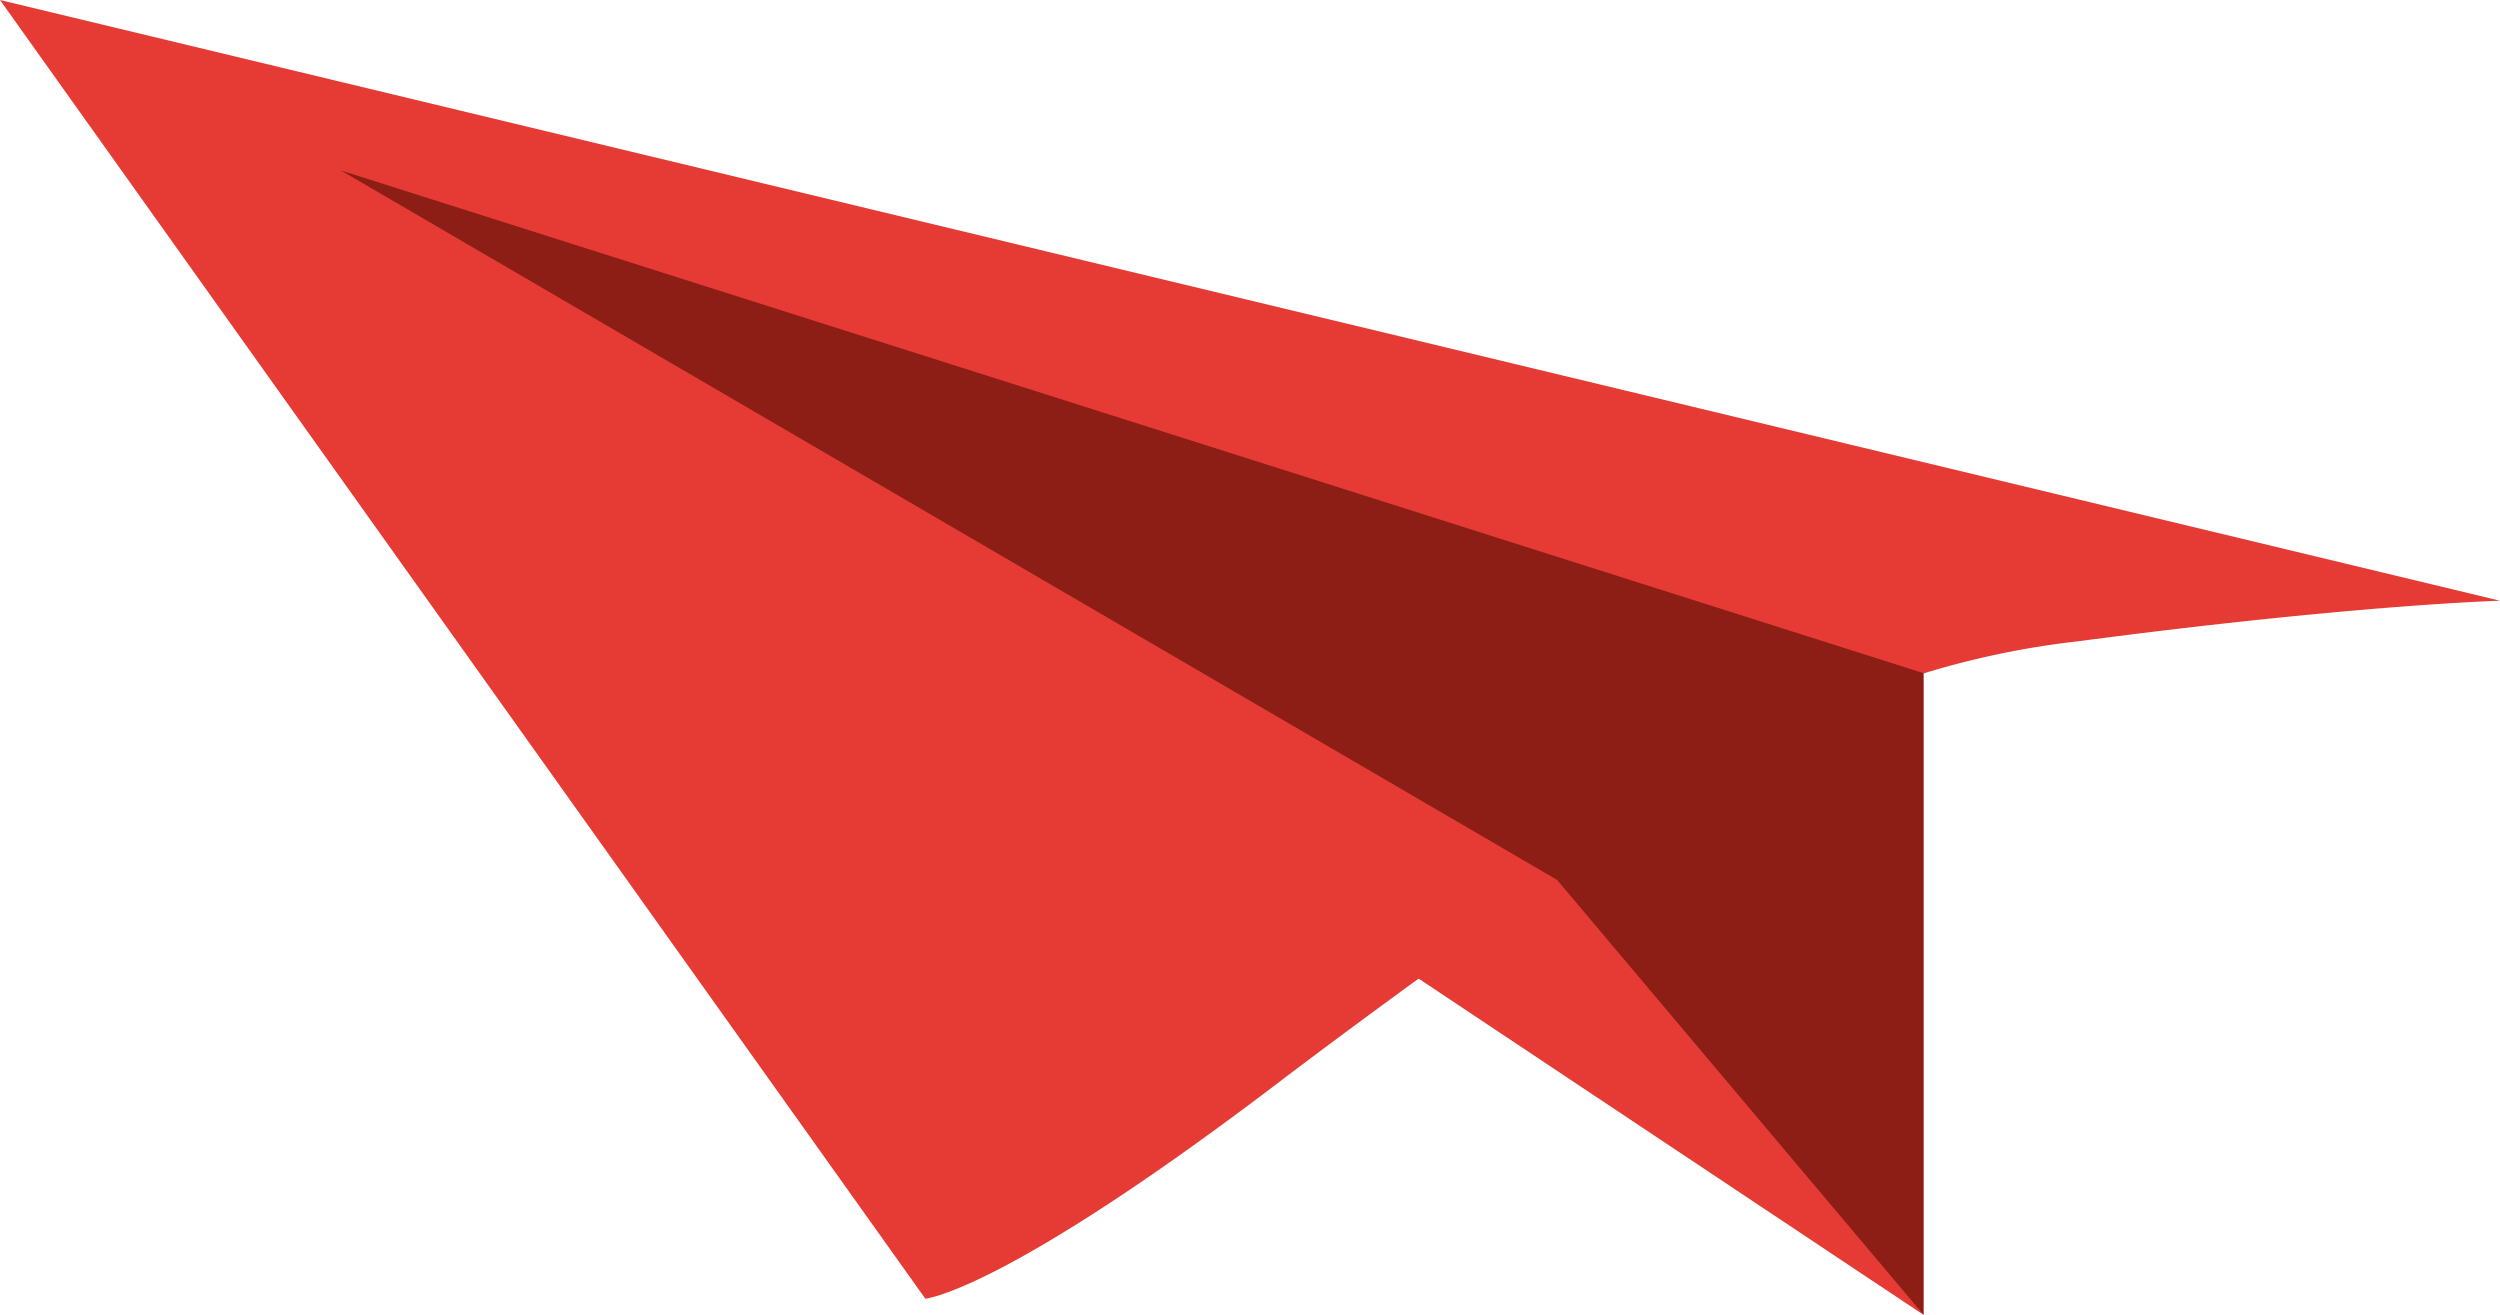 <?xml version="1.0" encoding="UTF-8"?> <svg xmlns="http://www.w3.org/2000/svg" viewBox="0 0 359.77 189.23"> <defs> <style>.cls-1{fill:#e63b34;}.cls-2{fill:#8c1e16;}</style> </defs> <g id="Layer_2" data-name="Layer 2"> <g id="Ñëîé_1" data-name="Ñëîé 1"> <polygon class="cls-1" points="179.88 106.88 234.77 101.93 276.83 189.23 189.6 131.14 179.88 106.88"></polygon> <path class="cls-1" d="M245.3,112.13a119.74,119.74,0,0,1,24.52-12.84,122.6,122.6,0,0,1,29.21-7c39.84-5.26,60.74-5.84,60.74-5.84L0,0,133.16,186.89s11.13-.84,51.4-31.54C184.56,155.35,214.22,132.74,245.3,112.13Z"></path> <polygon class="cls-2" points="276.83 96.88 276.83 189.23 224.07 126.62 49.06 24.53 276.83 96.88"></polygon> </g> </g> </svg> 